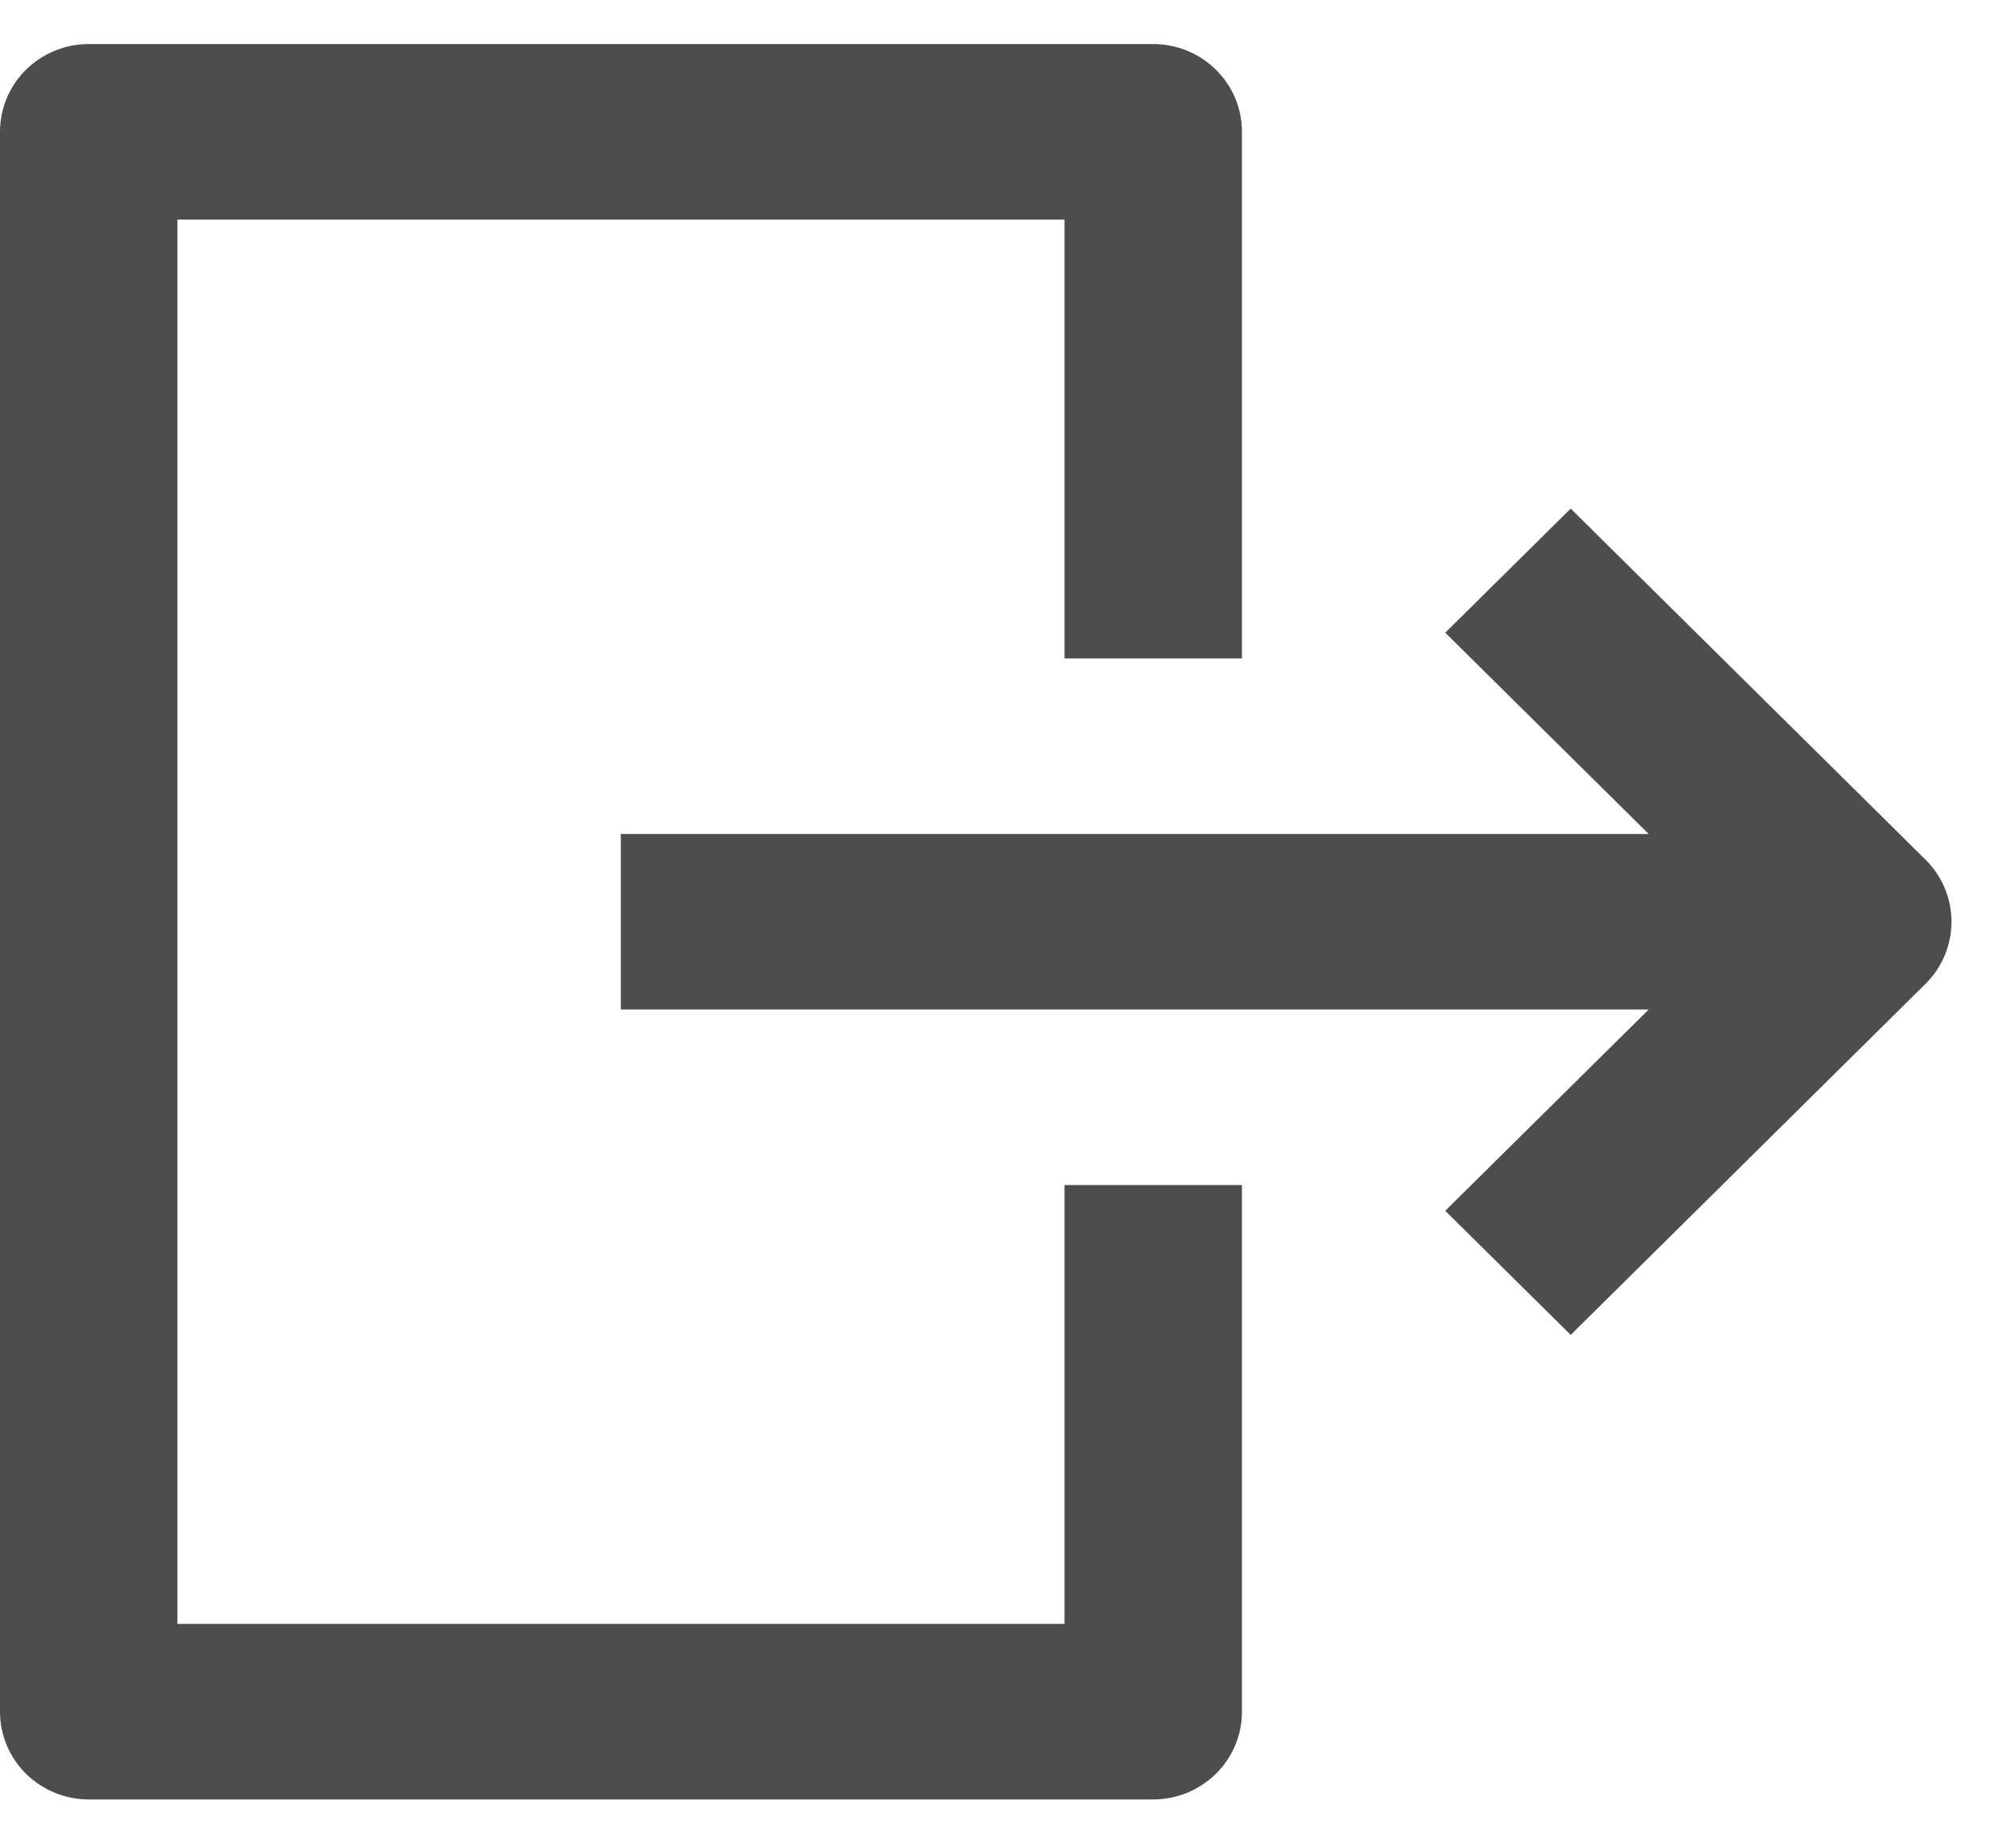 <svg width="27" height="25" viewBox="0 0 27 25" fill="none" xmlns="http://www.w3.org/2000/svg">
<path d="M26.047 11.631L21.247 6.881L19.55 8.56L22.302 11.283H8.398V13.658H22.302L19.55 16.381L21.247 18.06L26.047 13.31C26.158 13.2 26.247 13.069 26.307 12.925C26.367 12.781 26.398 12.626 26.398 12.47C26.398 12.314 26.367 12.16 26.307 12.016C26.247 11.872 26.158 11.741 26.047 11.631Z" fill="#4D4D4D"/>
<path d="M14.4 21.97H2.4V2.971H14.4V8.908H16.8V1.783C16.8 1.468 16.674 1.166 16.448 0.944C16.224 0.721 15.918 0.596 15.6 0.596H1.2C0.882 0.596 0.577 0.721 0.351 0.944C0.126 1.166 0 1.468 0 1.783V23.157C0 23.473 0.126 23.774 0.351 23.997C0.577 24.22 0.882 24.345 1.2 24.345H15.6C15.918 24.345 16.224 24.22 16.448 23.997C16.674 23.774 16.8 23.473 16.8 23.157V16.033H14.4V21.97Z" fill="#4D4D4D"/>
</svg>
